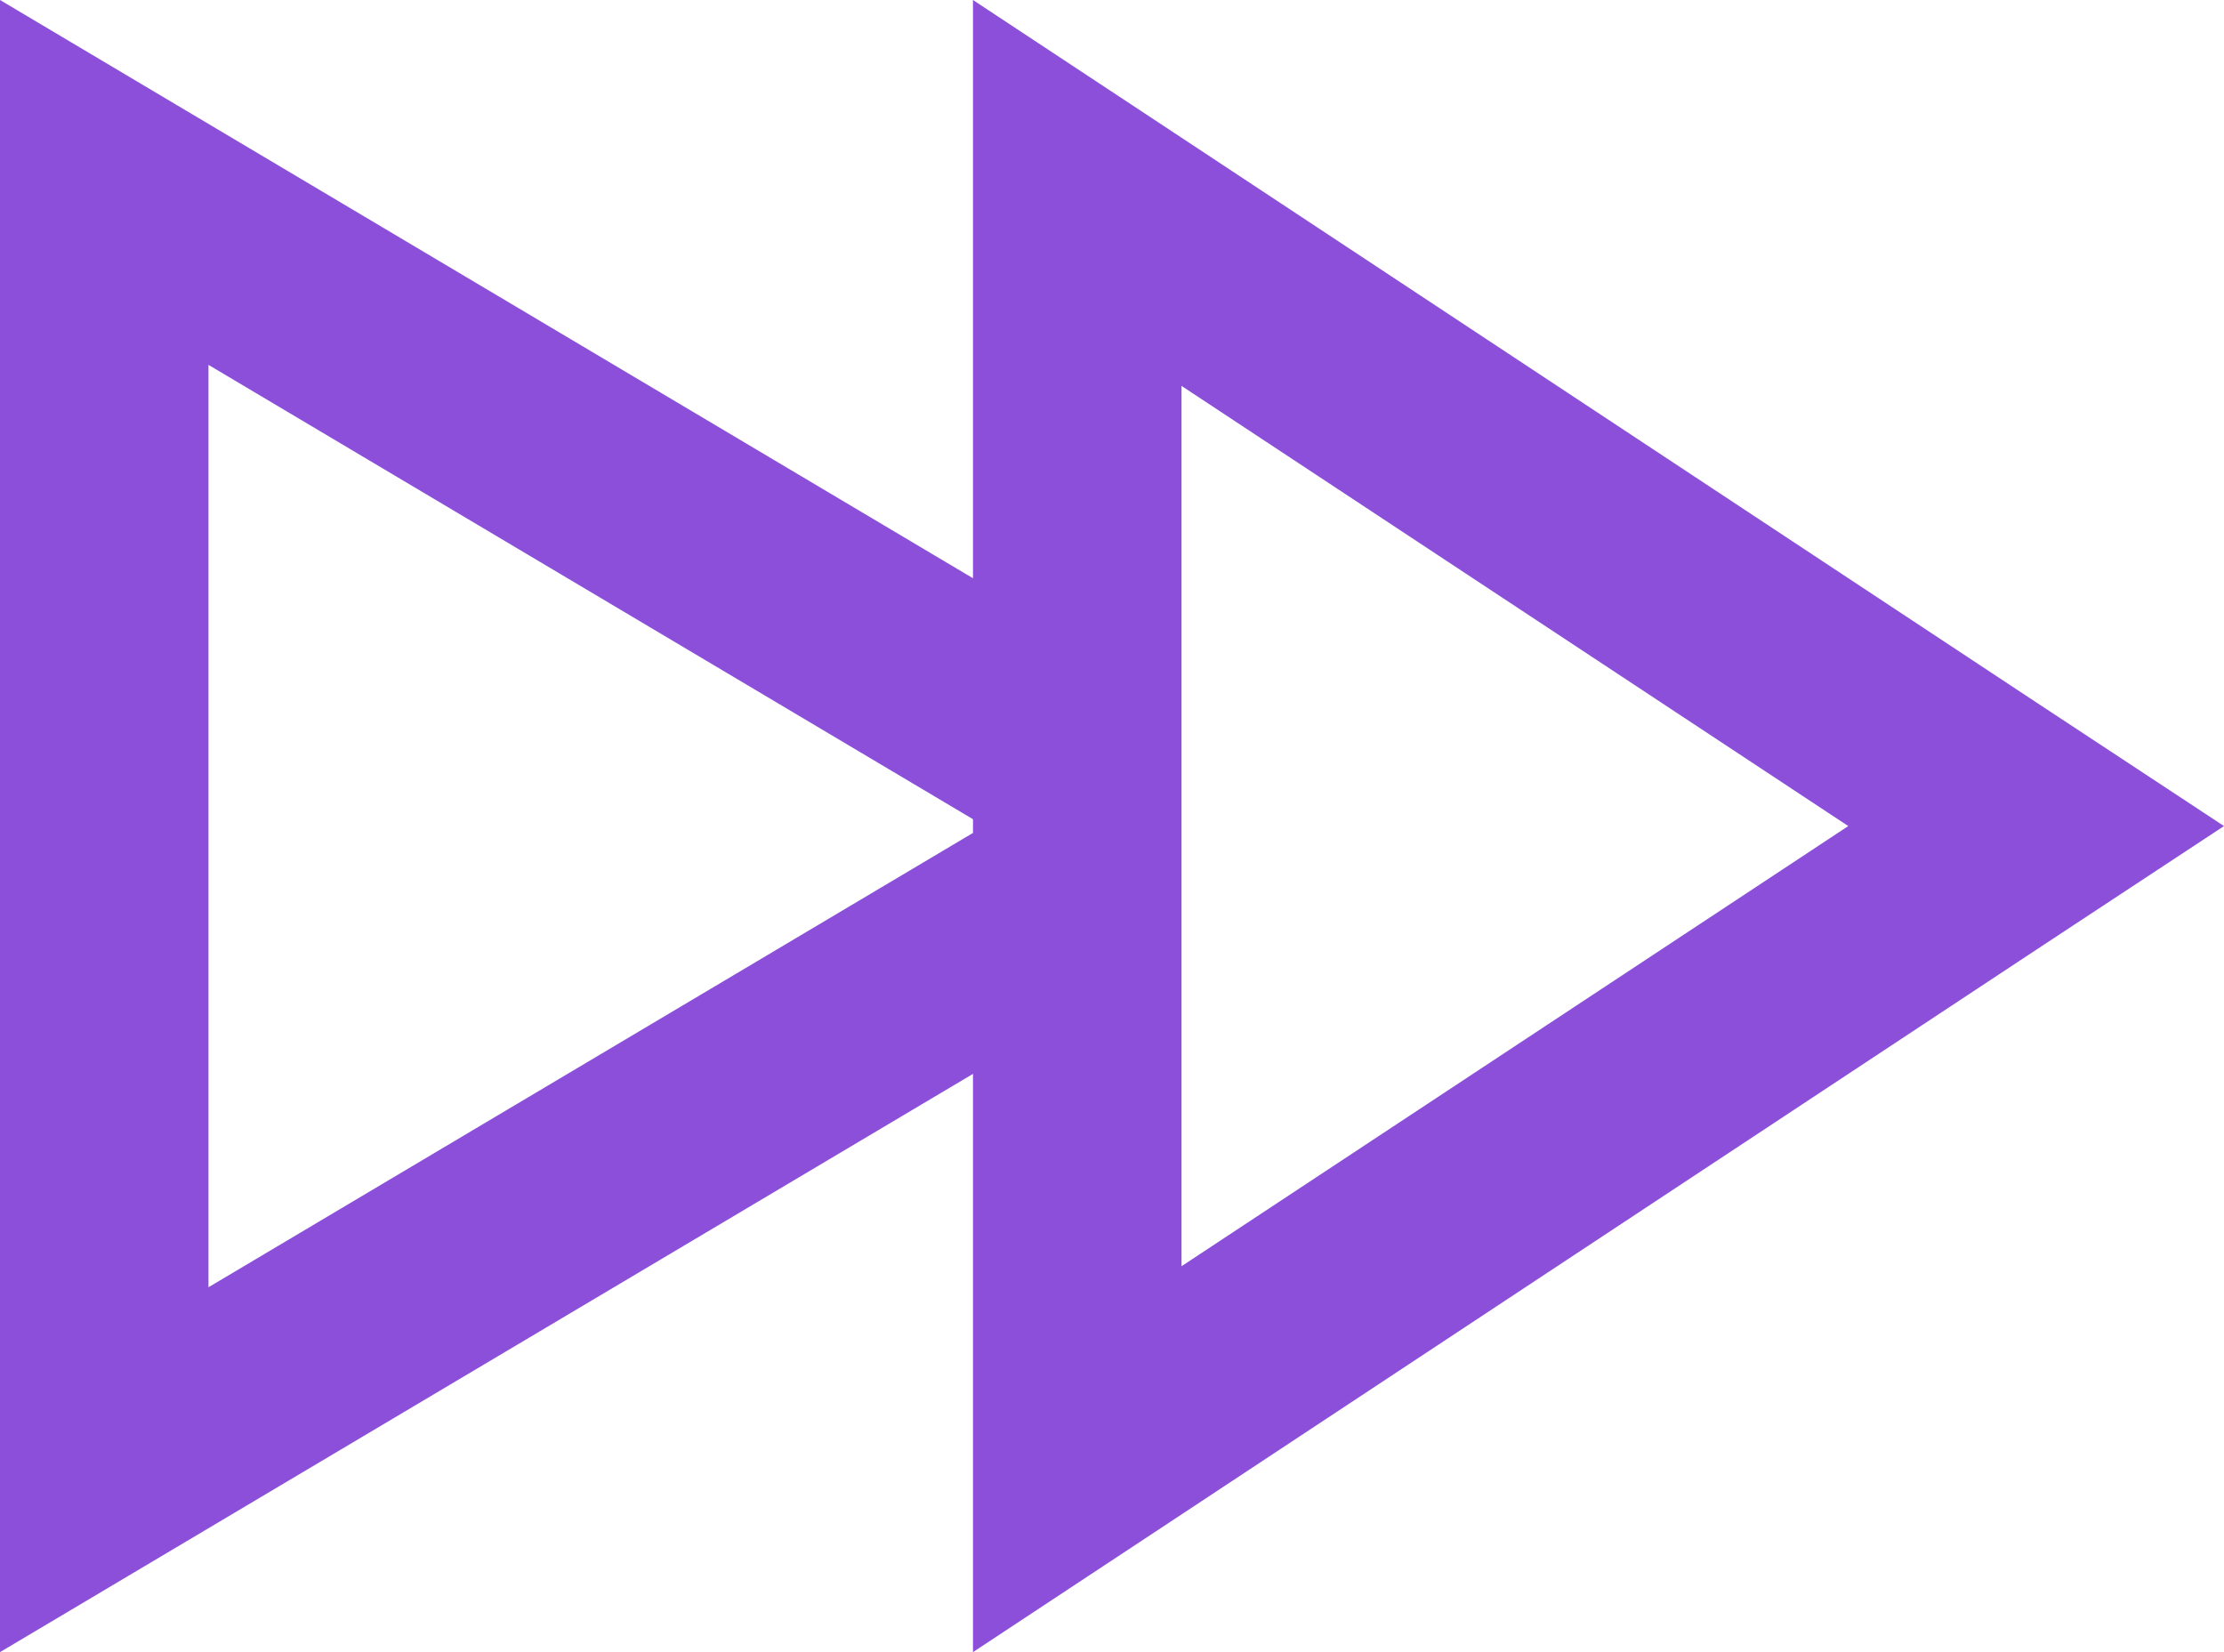 ﻿<?xml version="1.0" encoding="utf-8"?>
<svg width="35" height="26" viewBox="0 0 35 26" fill="none" xmlns="http://www.w3.org/2000/svg">
  <path d="M32.04 14.95L35 13L32.04 11.05L18.594 2.167L15.312 0V3.907V9.1L3.281 1.95L0 0V3.792V22.208V26L3.281 24.05L15.312 16.9V22.093V26L18.594 23.833L32.04 14.95ZM15.312 13.108L3.281 20.258V5.742L15.312 12.892V13.108ZM18.594 19.927V6.073L29.087 13L18.594 19.927Z" fill="#8C4FD9" />
</svg>